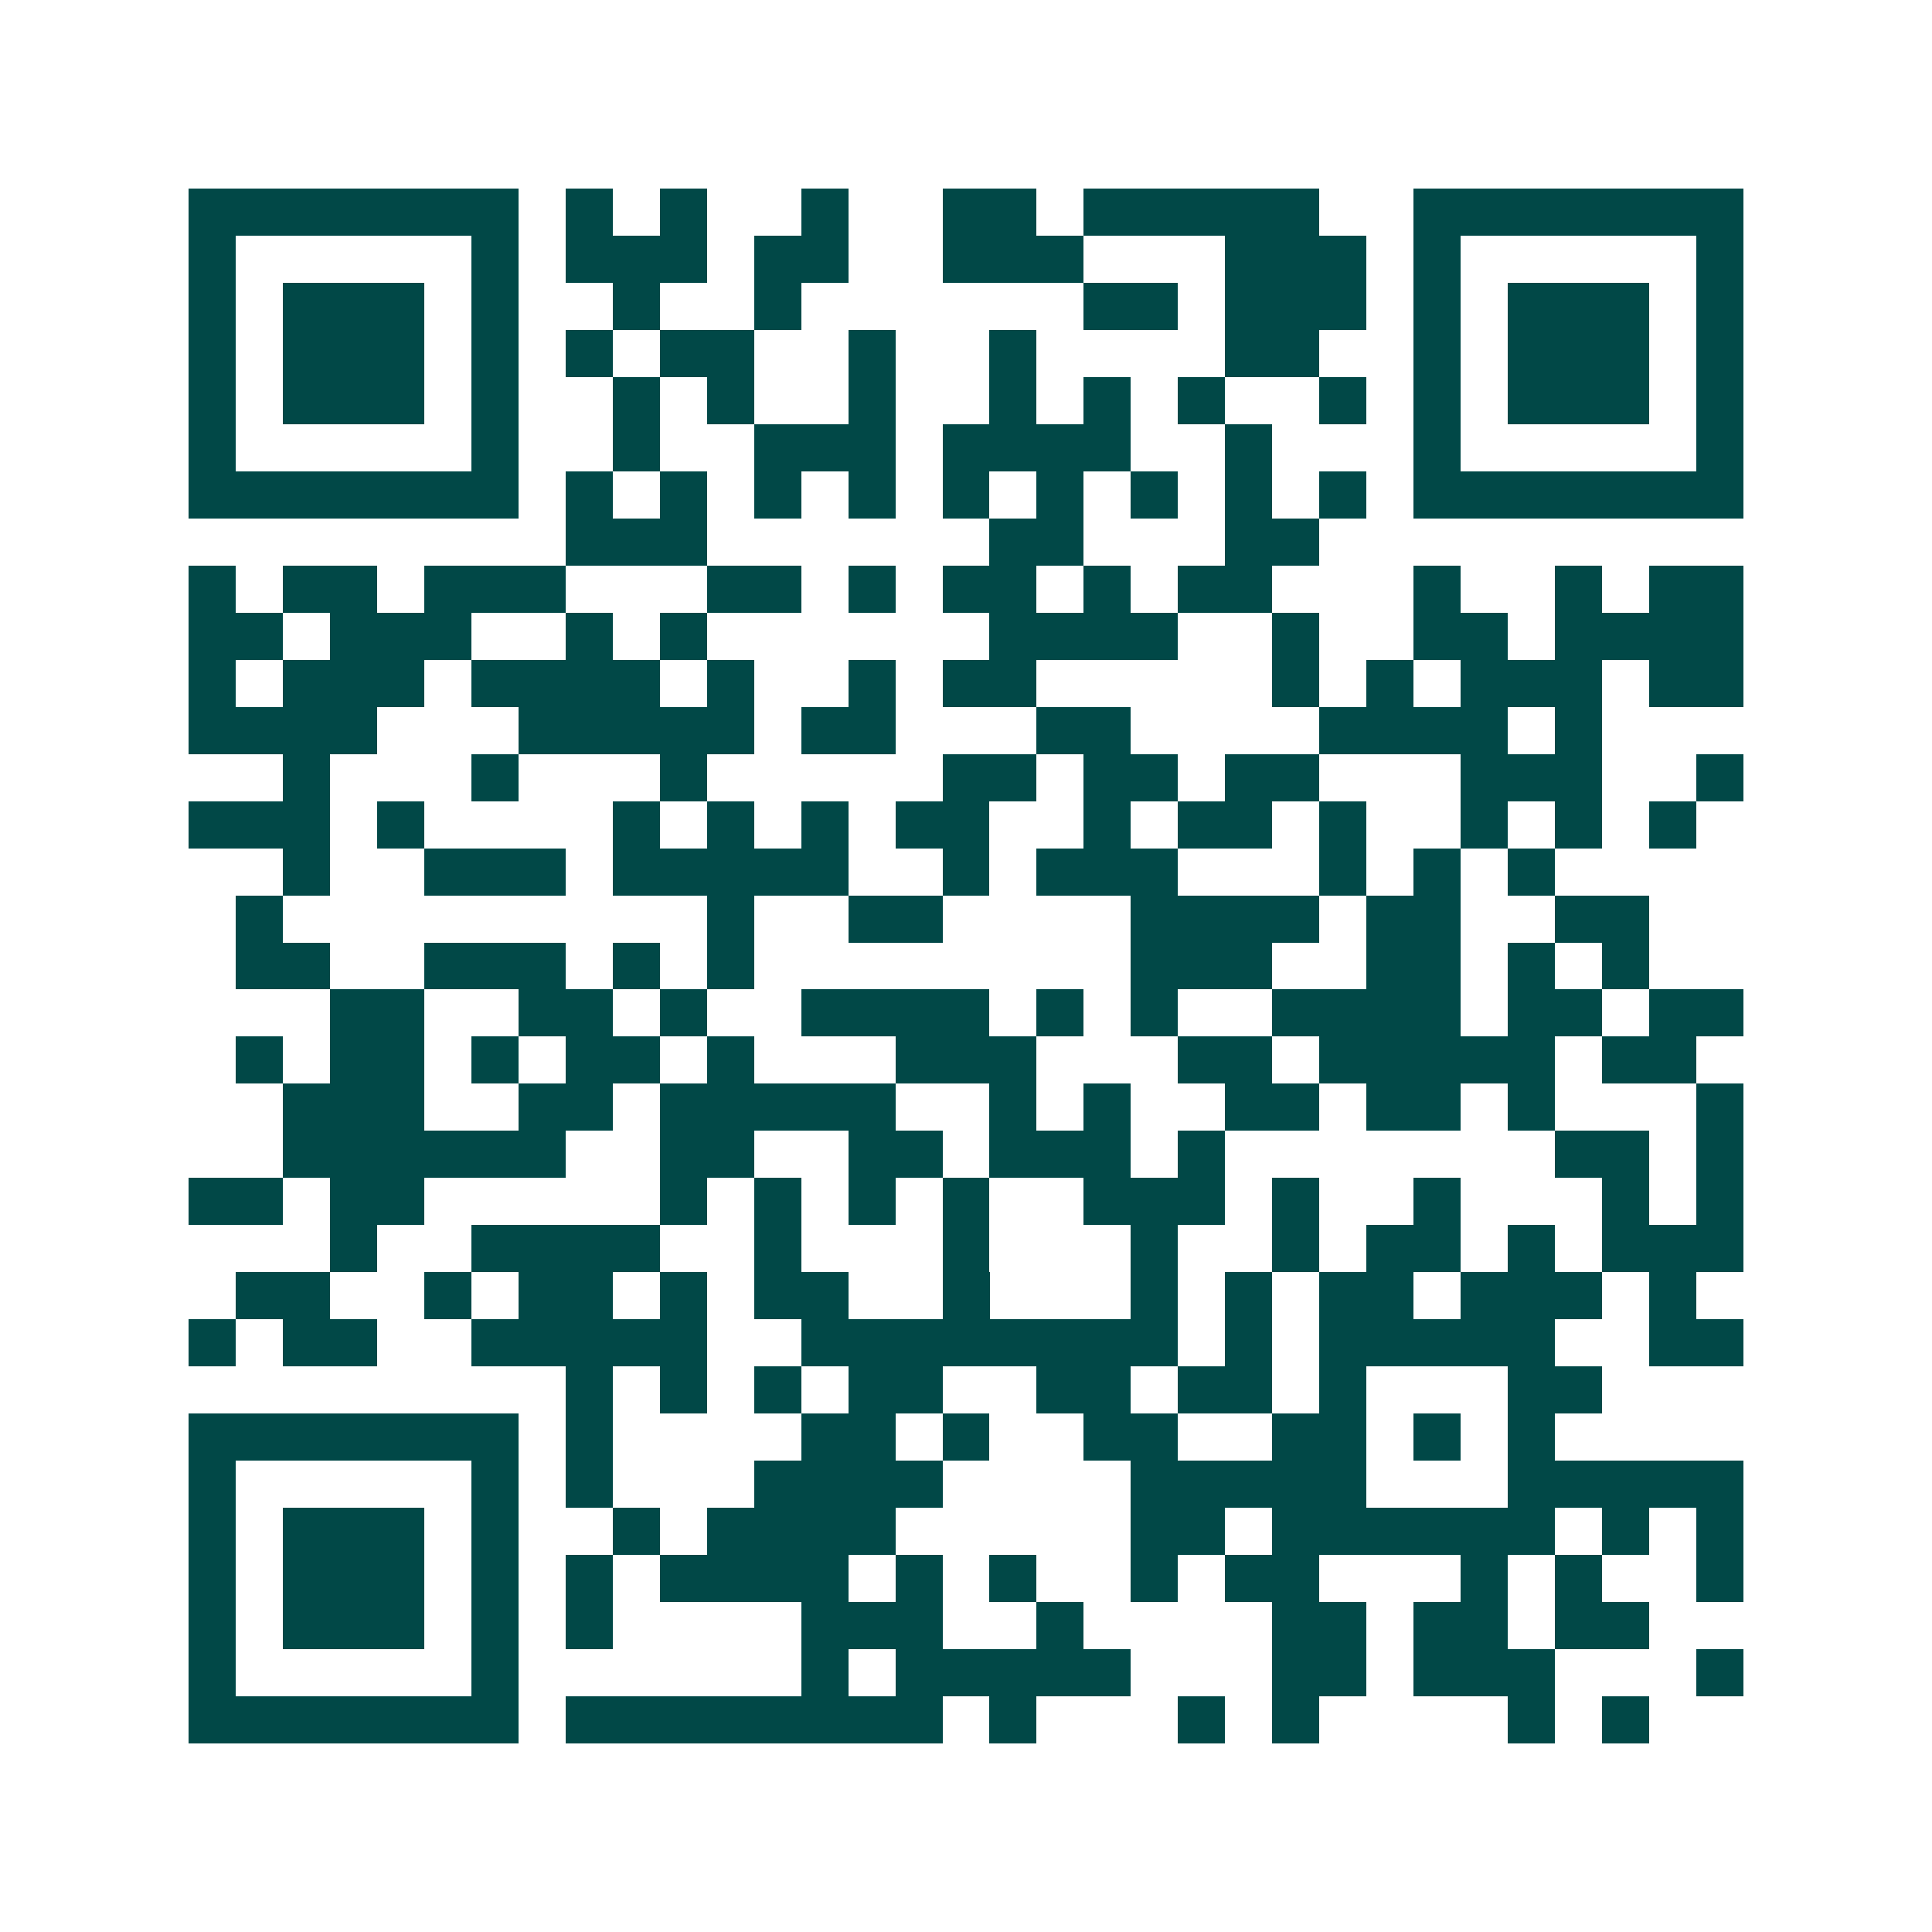 <svg xmlns="http://www.w3.org/2000/svg" width="200" height="200" viewBox="0 0 41 41" shape-rendering="crispEdges"><path fill="#ffffff" d="M0 0h41v41H0z"/><path stroke="#014847" d="M4 4.5h7m1 0h1m1 0h1m2 0h1m2 0h2m1 0h5m2 0h7M4 5.5h1m5 0h1m1 0h3m1 0h2m2 0h3m3 0h3m1 0h1m5 0h1M4 6.5h1m1 0h3m1 0h1m2 0h1m2 0h1m6 0h2m1 0h3m1 0h1m1 0h3m1 0h1M4 7.5h1m1 0h3m1 0h1m1 0h1m1 0h2m2 0h1m2 0h1m4 0h2m2 0h1m1 0h3m1 0h1M4 8.5h1m1 0h3m1 0h1m2 0h1m1 0h1m2 0h1m2 0h1m1 0h1m1 0h1m2 0h1m1 0h1m1 0h3m1 0h1M4 9.5h1m5 0h1m2 0h1m2 0h3m1 0h4m2 0h1m3 0h1m5 0h1M4 10.5h7m1 0h1m1 0h1m1 0h1m1 0h1m1 0h1m1 0h1m1 0h1m1 0h1m1 0h1m1 0h7M12 11.5h3m6 0h2m3 0h2M4 12.5h1m1 0h2m1 0h3m3 0h2m1 0h1m1 0h2m1 0h1m1 0h2m3 0h1m2 0h1m1 0h2M4 13.5h2m1 0h3m2 0h1m1 0h1m6 0h4m2 0h1m2 0h2m1 0h4M4 14.5h1m1 0h3m1 0h4m1 0h1m2 0h1m1 0h2m5 0h1m1 0h1m1 0h3m1 0h2M4 15.5h4m3 0h5m1 0h2m3 0h2m4 0h4m1 0h1M6 16.5h1m3 0h1m3 0h1m5 0h2m1 0h2m1 0h2m3 0h3m2 0h1M4 17.5h3m1 0h1m4 0h1m1 0h1m1 0h1m1 0h2m2 0h1m1 0h2m1 0h1m2 0h1m1 0h1m1 0h1M6 18.5h1m2 0h3m1 0h5m2 0h1m1 0h3m3 0h1m1 0h1m1 0h1M5 19.5h1m9 0h1m2 0h2m4 0h4m1 0h2m2 0h2M5 20.5h2m2 0h3m1 0h1m1 0h1m8 0h3m2 0h2m1 0h1m1 0h1M7 21.5h2m2 0h2m1 0h1m2 0h4m1 0h1m1 0h1m2 0h4m1 0h2m1 0h2M5 22.5h1m1 0h2m1 0h1m1 0h2m1 0h1m3 0h3m3 0h2m1 0h5m1 0h2M6 23.5h3m2 0h2m1 0h5m2 0h1m1 0h1m2 0h2m1 0h2m1 0h1m3 0h1M6 24.5h6m2 0h2m2 0h2m1 0h3m1 0h1m7 0h2m1 0h1M4 25.5h2m1 0h2m5 0h1m1 0h1m1 0h1m1 0h1m2 0h3m1 0h1m2 0h1m3 0h1m1 0h1M7 26.5h1m2 0h4m2 0h1m3 0h1m3 0h1m2 0h1m1 0h2m1 0h1m1 0h3M5 27.5h2m2 0h1m1 0h2m1 0h1m1 0h2m2 0h1m3 0h1m1 0h1m1 0h2m1 0h3m1 0h1M4 28.5h1m1 0h2m2 0h5m2 0h8m1 0h1m1 0h5m2 0h2M12 29.5h1m1 0h1m1 0h1m1 0h2m2 0h2m1 0h2m1 0h1m3 0h2M4 30.5h7m1 0h1m4 0h2m1 0h1m2 0h2m2 0h2m1 0h1m1 0h1M4 31.5h1m5 0h1m1 0h1m3 0h4m4 0h5m3 0h5M4 32.5h1m1 0h3m1 0h1m2 0h1m1 0h4m5 0h2m1 0h6m1 0h1m1 0h1M4 33.5h1m1 0h3m1 0h1m1 0h1m1 0h4m1 0h1m1 0h1m2 0h1m1 0h2m3 0h1m1 0h1m2 0h1M4 34.5h1m1 0h3m1 0h1m1 0h1m4 0h3m2 0h1m4 0h2m1 0h2m1 0h2M4 35.5h1m5 0h1m6 0h1m1 0h5m3 0h2m1 0h3m3 0h1M4 36.5h7m1 0h8m1 0h1m3 0h1m1 0h1m4 0h1m1 0h1"/></svg>
